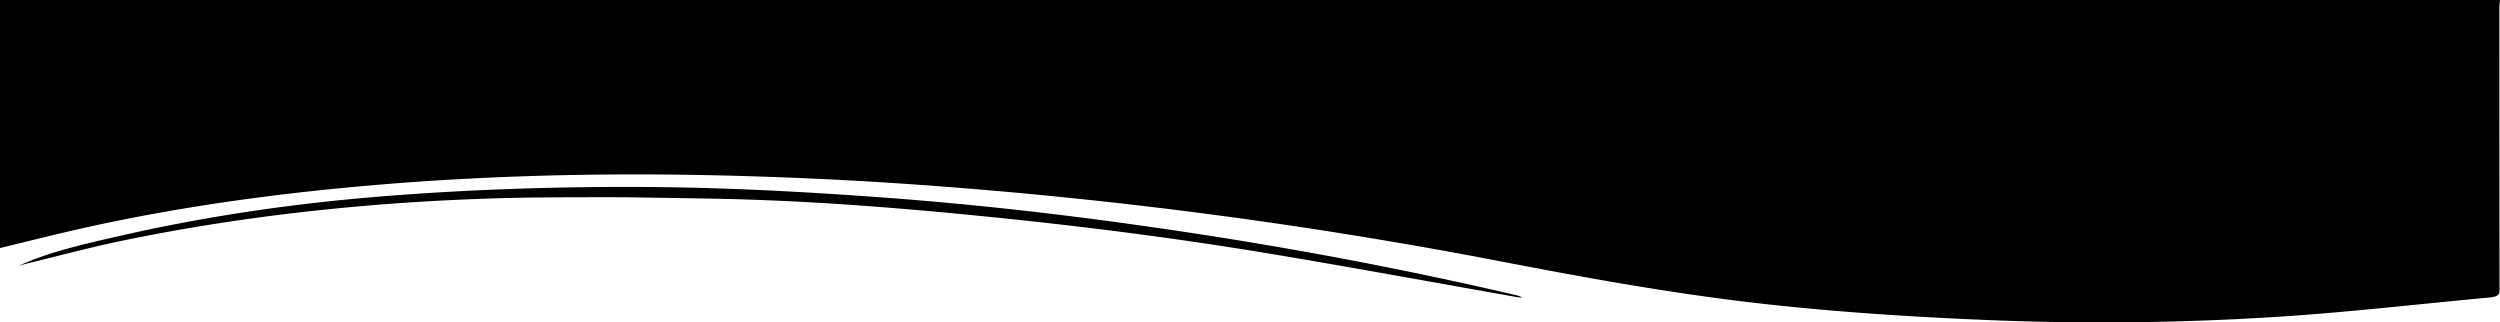 <svg xmlns="http://www.w3.org/2000/svg" width="1793" height="231.218" viewBox="0 0 1793 231.218">
  <g id="Grupo_1737" data-name="Grupo 1737" transform="translate(1848 314)">
    <path id="Trazado_198" data-name="Trazado 198" d="M1793,59.946V237.838H0c.153-1.8.439-3.6.439-5.406Q.474,131.181.354,29.93c0-2.947.412-4.856,7.5-5.505,48.065-4.4,95.795-9.979,144.141-13.308A1977.254,1977.254,0,0,1,370.557,8.438c52.668,2.207,104.954,5.618,156.579,11.346C592.09,26.989,654.423,38.395,716.362,50.3a3532.781,3532.781,0,0,0,419.158,55.122q86.39,6.1,173.475,7.181c71.172.791,141.989-1.384,212.36-7.24,71.763-5.973,141.353-15.578,208.038-30.23C1750.89,70.414,1771.813,65.028,1793,59.946Z" transform="translate(-55 -76.162) rotate(180)"/>
    <path id="Trazado_199" data-name="Trazado 199" d="M1486.575,56.683c-2.368.632-4.7,1.307-7.107,1.887-22.581,5.446-44.8,11.461-67.83,16.205-89.927,18.523-183.125,28.235-278.4,30.514-26.576.636-80.148.474-80.148.474s-46.225-.631-69.442-1.12c-63.921-1.344-127.229-6.36-190.23-12.66-68.532-6.852-136.373-15.477-203.14-26.562C530.545,55.5,471.337,44.559,411.886,34.085c-1.185-.209-2.48-.218-3.723-.321a21.278,21.278,0,0,0,5.636,2Q539.723,65.082,671.64,83.993c65.339,9.469,131.414,16.972,198.276,21.822,40.892,2.966,82.022,5.351,123.173,6.528,38.743,1.108,77.714,1.059,116.474.1,37.919-.939,75.9-2.856,113.5-5.8,64.791-5.064,127.963-14.247,188.828-28.074C1437.889,72.668,1464.137,66.932,1486.575,56.683Z" transform="translate(-347.821 -66.77) rotate(180)"/>
  </g>
</svg>
